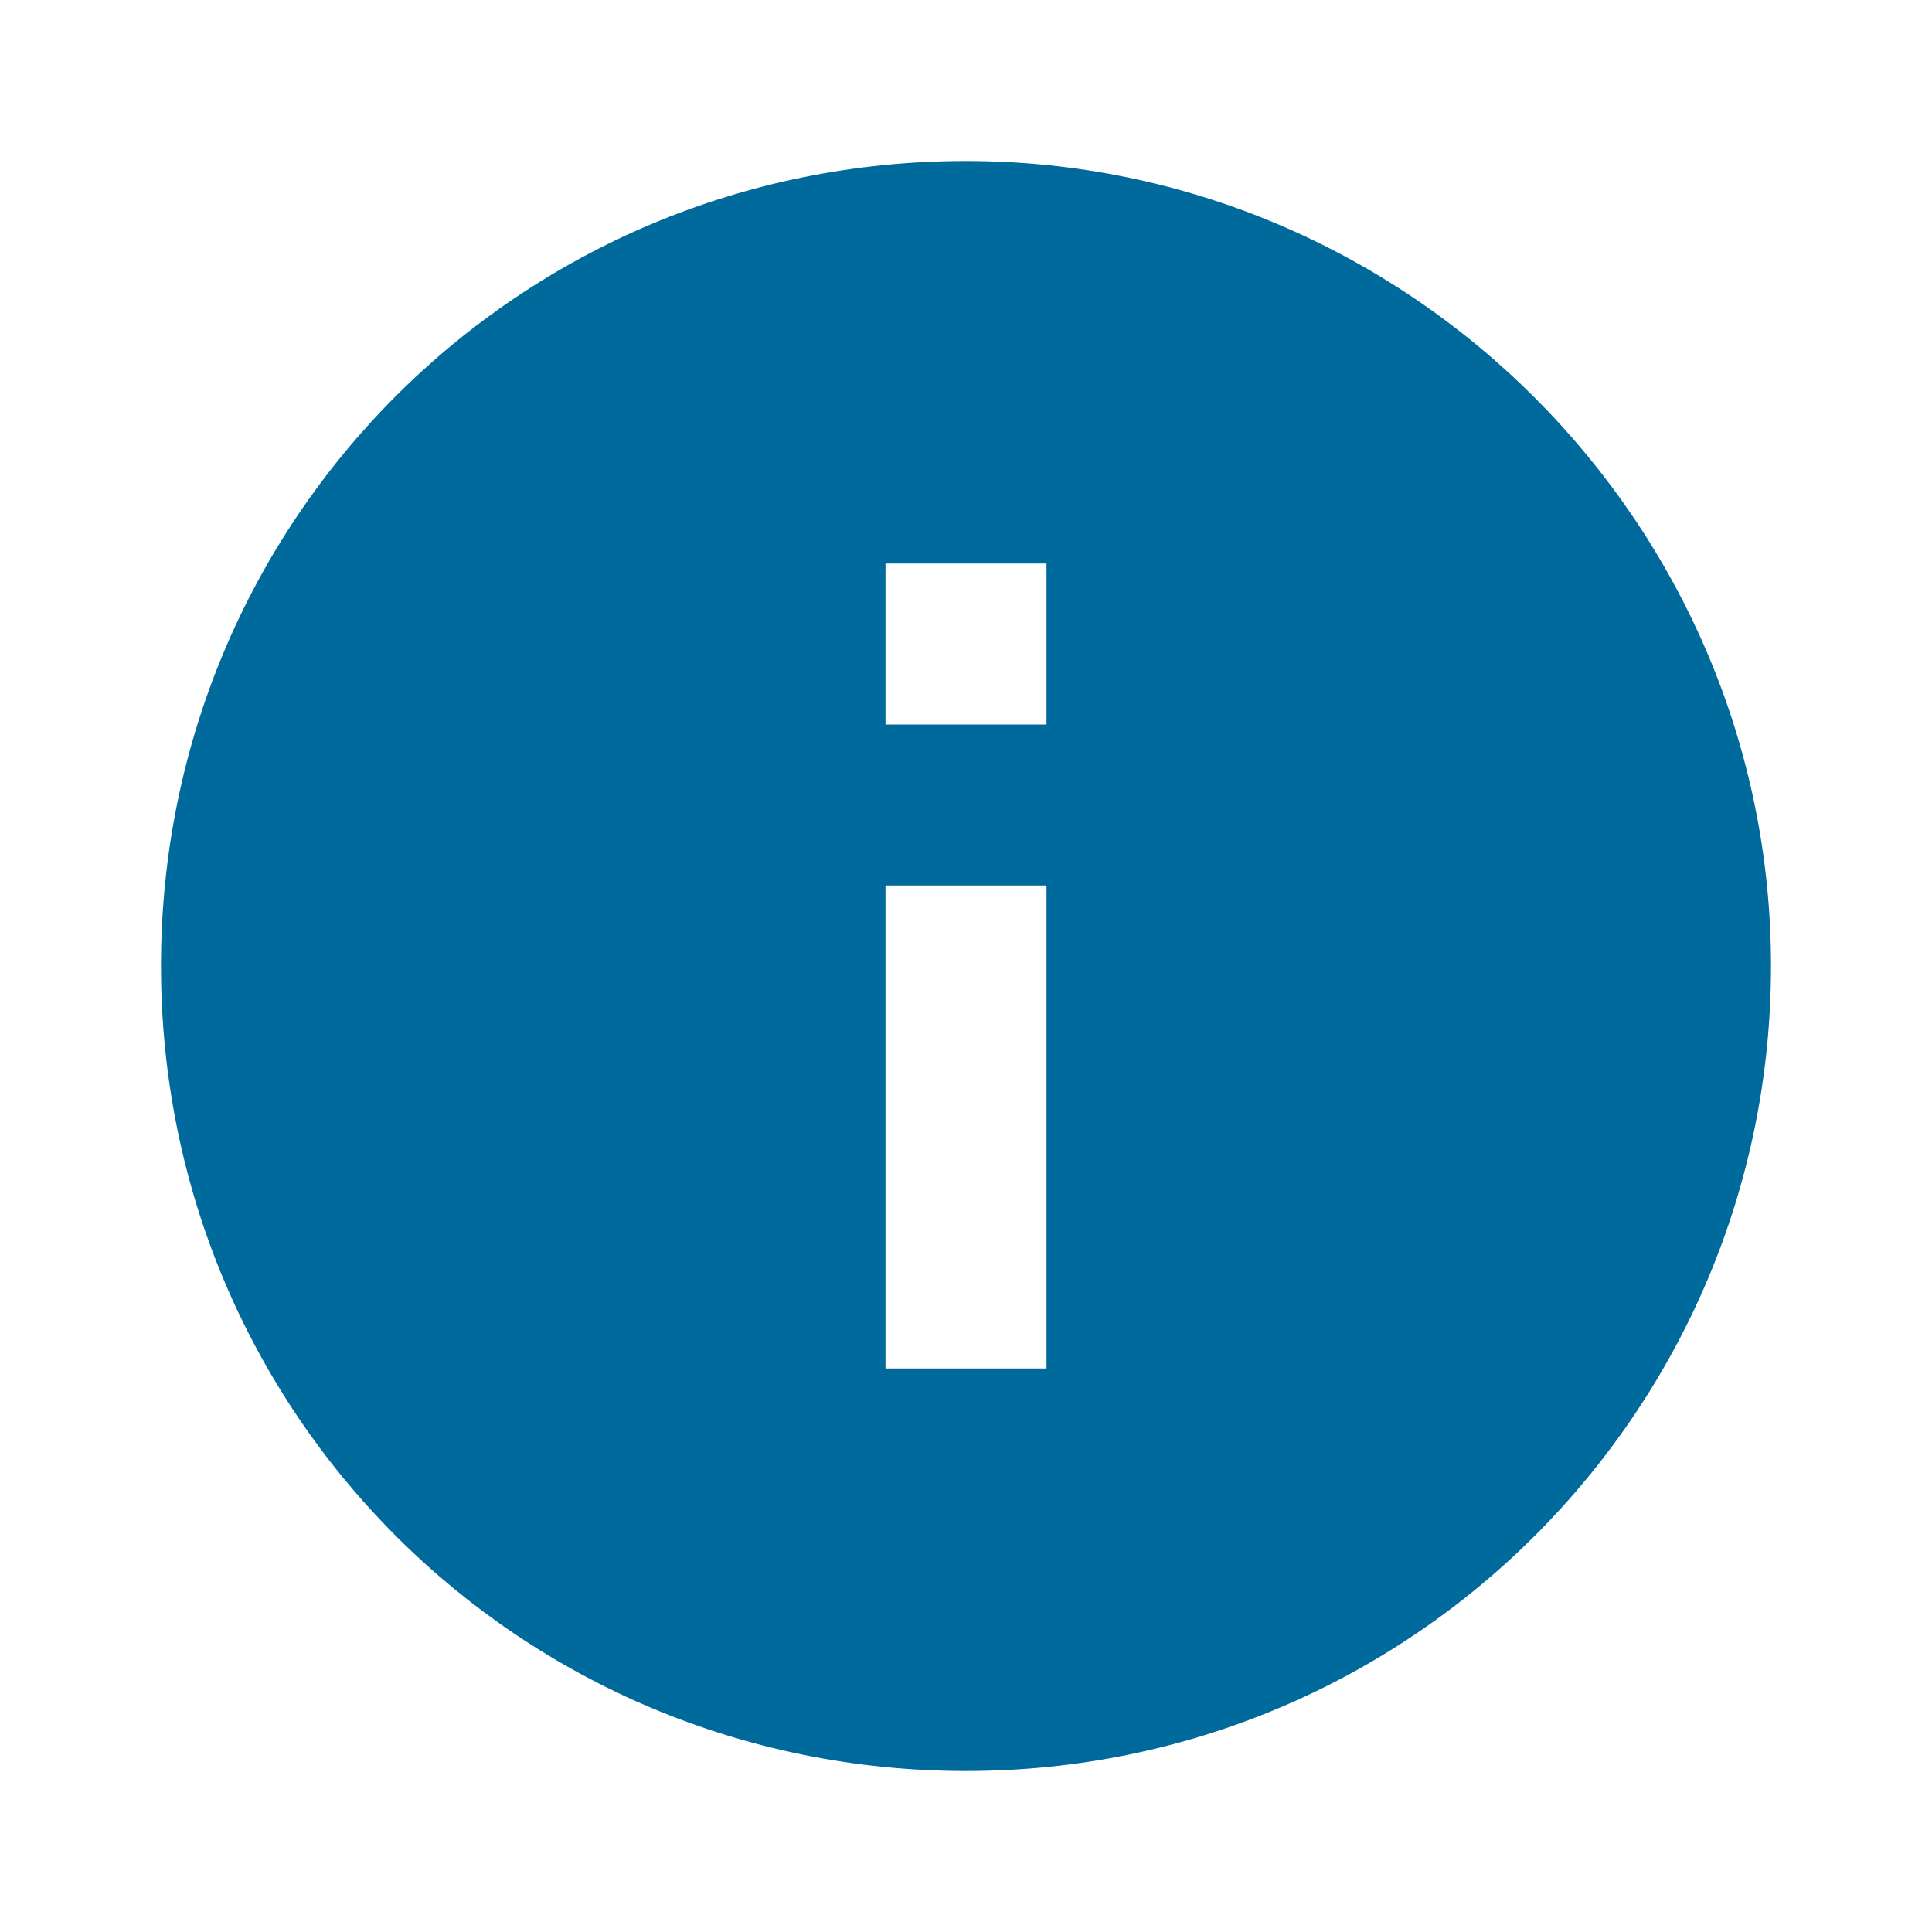 <!-- Generated by IcoMoon.io -->
<svg version="1.1" xmlns="http://www.w3.org/2000/svg" width="1024" height="1024" viewBox="0 0 1024 1024">
<title></title>
<g id="icomoon-ignore">
</g>
<path fill="#016a9c" d="M512 85.333c-236.8 0-426.667 189.867-426.667 426.667s189.867 426.667 426.667 426.667 426.667-192 426.667-426.667-192-426.667-426.667-426.667zM554.667 725.333h-85.333v-256h85.333v256zM554.667 384h-85.333v-85.333h85.333v85.333z"></path>
</svg>